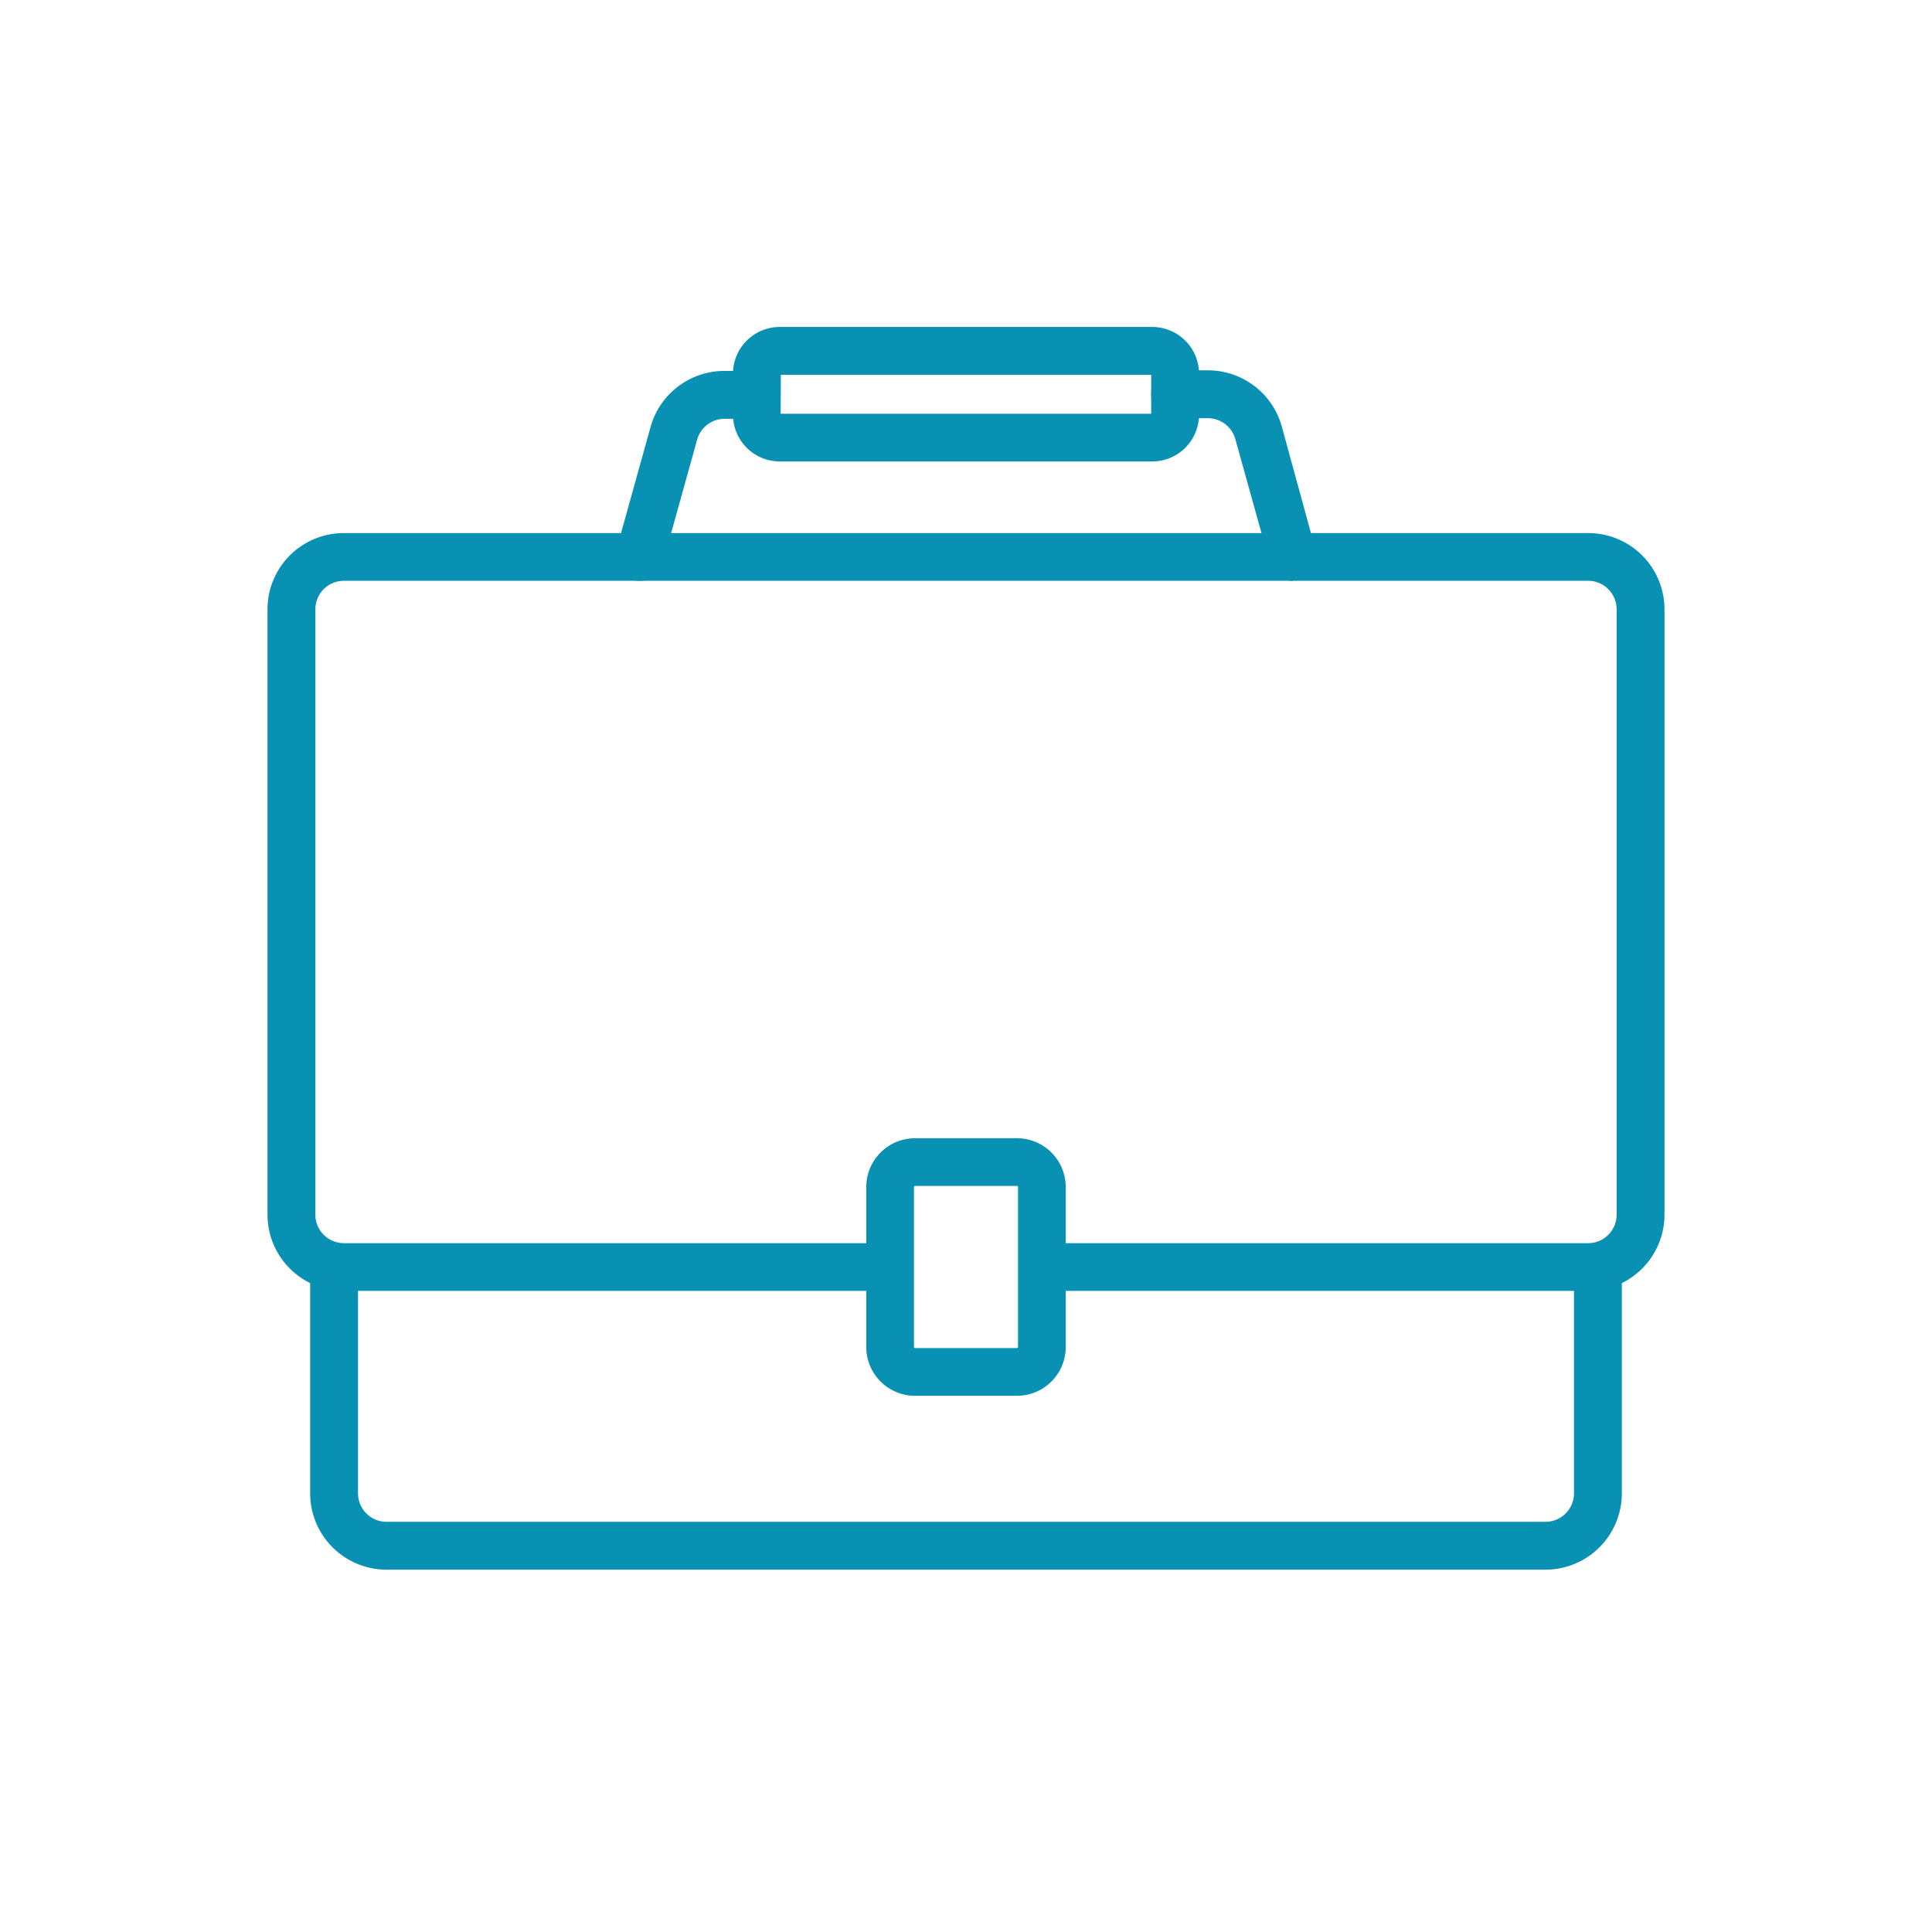 <svg xmlns="http://www.w3.org/2000/svg" width="130" height="130" viewBox="0 0 130 130">
  <g>
    <g>
      <path d="M104,105.62H26a5.14,5.14,0,0,1-5.13-5.13V85.26h3.22v15.23A1.92,1.92,0,0,0,26,102.4h78a1.92,1.92,0,0,0,1.91-1.91V85.26h3.22v15.23A5.14,5.14,0,0,1,104,105.62Z" fill="#0891b2"/>
      <path d="M106.87,86.86H70.11V83.65h36.76a1.92,1.92,0,0,0,1.91-1.92V41a1.92,1.92,0,0,0-1.91-1.92H23.13A1.92,1.92,0,0,0,21.22,41V81.73a1.92,1.92,0,0,0,1.91,1.92H59.89v3.21H23.13A5.13,5.13,0,0,1,18,81.73V41a5.13,5.13,0,0,1,5.13-5.13h83.74A5.13,5.13,0,0,1,112,41V81.73A5.13,5.13,0,0,1,106.87,86.86Z" fill="#0891b2"/>
    </g>
    <path d="M68.43,93.92H61.57a3.28,3.28,0,0,1-3.28-3.28V79.87a3.28,3.28,0,0,1,3.28-3.28h6.86a3.28,3.28,0,0,1,3.28,3.28V90.64A3.28,3.28,0,0,1,68.43,93.92ZM61.57,79.8a.07.07,0,0,0-.07.07V90.64a.07.07,0,0,0,.07.07h6.86a.07.07,0,0,0,.07-.07V79.87a.07.07,0,0,0-.07-.07Z" fill="#0891b2"/>
    <path d="M87,39.08a1.6,1.6,0,0,1-1.55-1.17l-2.33-8.37a1.92,1.92,0,0,0-1.85-1.4H79.07a1.61,1.61,0,0,1,0-3.22h2.17a5.15,5.15,0,0,1,5,3.75L88.52,37a1.61,1.61,0,0,1-1.55,2Z" fill="#0891b2"/>
    <path d="M43,39.08a1.61,1.61,0,0,1-1.55-2l2.33-8.37a5.15,5.15,0,0,1,4.95-3.75h2.17a1.61,1.61,0,1,1,0,3.22H48.76a1.92,1.92,0,0,0-1.85,1.4l-2.33,8.37A1.6,1.6,0,0,1,43,39.08Z" fill="#0891b2"/>
    <path d="M77.53,31.05H52.47a3.15,3.15,0,0,1-3.15-3.14V25.15A3.15,3.15,0,0,1,52.47,22H77.53a3.15,3.15,0,0,1,3.15,3.15v2.76A3.15,3.15,0,0,1,77.53,31.05Zm-25-3.21H77.46V25.22H52.54Zm25-2.62Z" fill="#0891b2"/>
  </g>
</svg>
